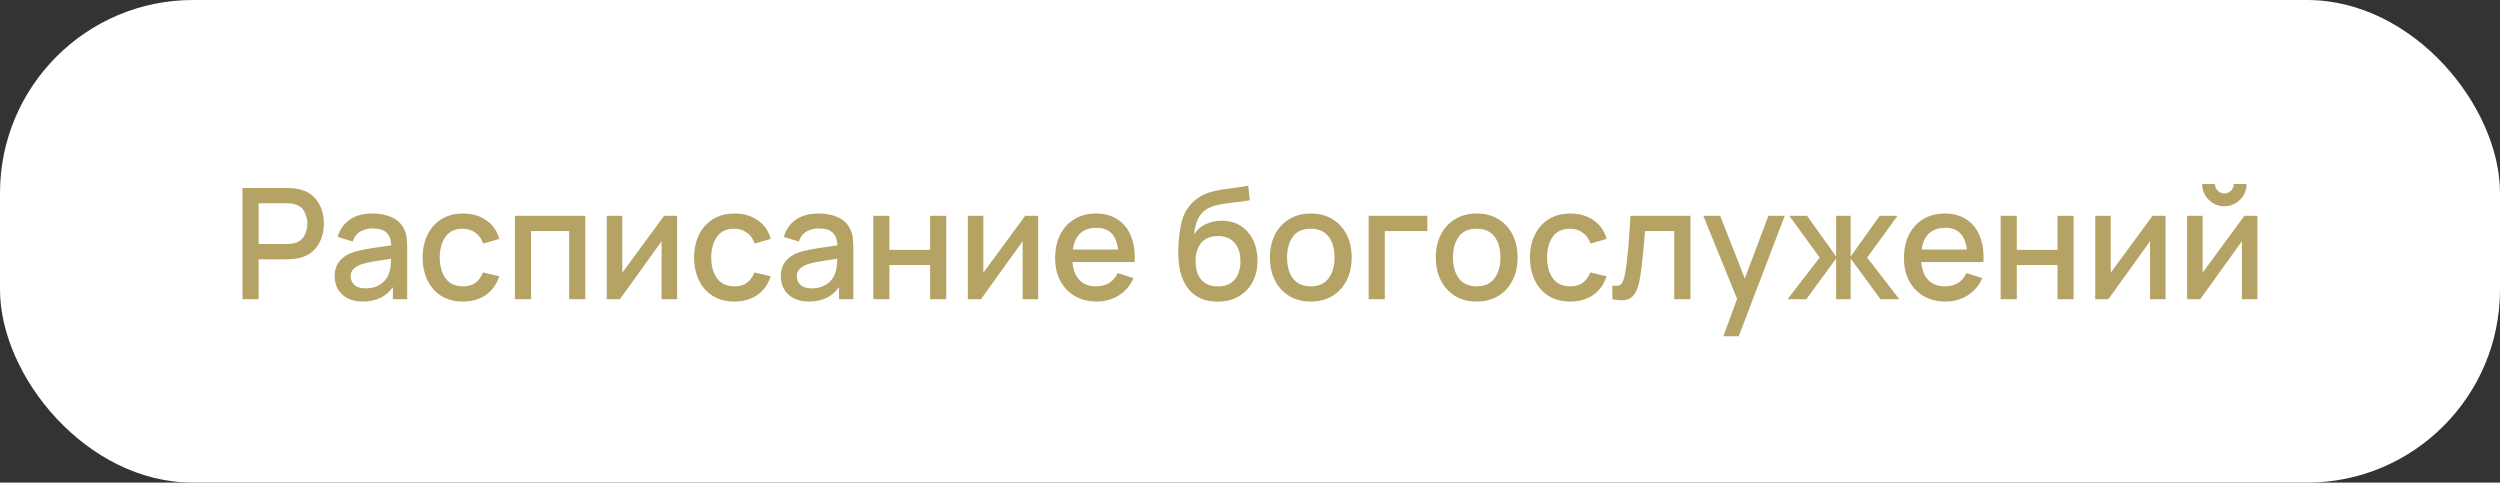 <?xml version="1.0" encoding="UTF-8"?> <svg xmlns="http://www.w3.org/2000/svg" width="259" height="50" viewBox="0 0 259 50" fill="none"><rect x="0" y="0" width="259" height="50" fill="#333333" stroke="none"/> <rect width="259" height="50" rx="20" fill="white"></rect> <path d="M25.12 31H26.792V26.864H29.776C29.883 26.864 30.019 26.859 30.184 26.848C30.355 26.837 30.515 26.821 30.664 26.8C31.624 26.645 32.344 26.235 32.824 25.568C33.309 24.901 33.552 24.101 33.552 23.168C33.552 22.235 33.312 21.435 32.832 20.768C32.352 20.101 31.629 19.693 30.664 19.544C30.515 19.517 30.357 19.501 30.192 19.496C30.027 19.485 29.888 19.48 29.776 19.48H25.12V31ZM26.792 25.28V21.056H29.712C29.819 21.056 29.936 21.061 30.064 21.072C30.197 21.083 30.323 21.104 30.44 21.136C30.952 21.253 31.315 21.515 31.528 21.92C31.741 22.325 31.848 22.741 31.848 23.168C31.848 23.589 31.741 24.005 31.528 24.416C31.315 24.821 30.952 25.085 30.44 25.208C30.323 25.235 30.197 25.253 30.064 25.264C29.936 25.275 29.819 25.28 29.712 25.28H26.792ZM37.591 31.24C38.967 31.24 40.005 30.741 40.703 29.744V31H42.183V25.68C42.183 25.317 42.167 24.979 42.135 24.664C42.103 24.349 42.018 24.051 41.879 23.768C41.613 23.197 41.191 22.781 40.615 22.52C40.045 22.253 39.373 22.12 38.599 22.12C37.602 22.12 36.802 22.339 36.199 22.776C35.597 23.213 35.191 23.803 34.983 24.544L36.543 25.024C36.693 24.544 36.957 24.197 37.335 23.984C37.714 23.771 38.13 23.664 38.583 23.664C39.255 23.664 39.741 23.808 40.039 24.096C40.343 24.379 40.509 24.819 40.535 25.416C39.831 25.512 39.143 25.613 38.471 25.72C37.799 25.821 37.213 25.944 36.711 26.088C36.045 26.301 35.538 26.619 35.191 27.04C34.845 27.461 34.671 27.997 34.671 28.648C34.671 29.117 34.781 29.549 34.999 29.944C35.223 30.333 35.551 30.648 35.983 30.888C36.421 31.123 36.957 31.24 37.591 31.24ZM37.887 29.872C37.354 29.872 36.959 29.749 36.703 29.504C36.453 29.259 36.327 28.968 36.327 28.632C36.327 28.291 36.439 28.021 36.663 27.824C36.893 27.627 37.178 27.469 37.519 27.352C37.882 27.245 38.309 27.152 38.799 27.072C39.295 26.992 39.869 26.904 40.519 26.808C40.514 27.011 40.501 27.237 40.479 27.488C40.458 27.739 40.413 27.963 40.343 28.16C40.279 28.443 40.143 28.715 39.935 28.976C39.733 29.237 39.458 29.453 39.111 29.624C38.77 29.789 38.362 29.872 37.887 29.872ZM47.957 31.24C48.885 31.24 49.674 31.016 50.325 30.568C50.975 30.12 51.442 29.472 51.725 28.624L50.029 28.224C49.853 28.688 49.597 29.045 49.261 29.296C48.93 29.541 48.495 29.664 47.957 29.664C47.167 29.664 46.57 29.389 46.165 28.84C45.765 28.291 45.562 27.571 45.557 26.68C45.562 25.816 45.757 25.104 46.141 24.544C46.53 23.979 47.135 23.696 47.957 23.696C48.442 23.696 48.871 23.832 49.245 24.104C49.623 24.371 49.895 24.747 50.061 25.232L51.725 24.752C51.511 23.941 51.069 23.301 50.397 22.832C49.73 22.357 48.925 22.12 47.981 22.12C47.111 22.12 46.362 22.315 45.733 22.704C45.109 23.093 44.629 23.632 44.293 24.32C43.957 25.003 43.786 25.789 43.781 26.68C43.786 27.555 43.951 28.336 44.277 29.024C44.607 29.712 45.082 30.253 45.701 30.648C46.325 31.043 47.077 31.24 47.957 31.24ZM53.346 31H55.018V23.936H58.962V31H60.634V22.36H53.346V31ZM70.15 22.36H68.798L64.47 28.248V22.36H62.862V31H64.222L68.542 24.992V31H70.15V22.36ZM76.082 31.24C77.01 31.24 77.799 31.016 78.45 30.568C79.1 30.12 79.567 29.472 79.85 28.624L78.154 28.224C77.978 28.688 77.722 29.045 77.386 29.296C77.055 29.541 76.62 29.664 76.082 29.664C75.292 29.664 74.695 29.389 74.29 28.84C73.89 28.291 73.687 27.571 73.682 26.68C73.687 25.816 73.882 25.104 74.266 24.544C74.655 23.979 75.26 23.696 76.082 23.696C76.567 23.696 76.996 23.832 77.37 24.104C77.748 24.371 78.02 24.747 78.186 25.232L79.85 24.752C79.636 23.941 79.194 23.301 78.522 22.832C77.855 22.357 77.05 22.12 76.106 22.12C75.236 22.12 74.487 22.315 73.858 22.704C73.234 23.093 72.754 23.632 72.418 24.32C72.082 25.003 71.911 25.789 71.906 26.68C71.911 27.555 72.076 28.336 72.402 29.024C72.732 29.712 73.207 30.253 73.826 30.648C74.45 31.043 75.202 31.24 76.082 31.24ZM83.81 31.24C85.186 31.24 86.223 30.741 86.922 29.744V31H88.402V25.68C88.402 25.317 88.386 24.979 88.354 24.664C88.322 24.349 88.237 24.051 88.098 23.768C87.831 23.197 87.41 22.781 86.834 22.52C86.263 22.253 85.591 22.12 84.818 22.12C83.821 22.12 83.021 22.339 82.418 22.776C81.815 23.213 81.41 23.803 81.202 24.544L82.762 25.024C82.911 24.544 83.175 24.197 83.554 23.984C83.933 23.771 84.349 23.664 84.802 23.664C85.474 23.664 85.959 23.808 86.258 24.096C86.562 24.379 86.727 24.819 86.754 25.416C86.05 25.512 85.362 25.613 84.69 25.72C84.018 25.821 83.431 25.944 82.93 26.088C82.263 26.301 81.757 26.619 81.41 27.04C81.063 27.461 80.89 27.997 80.89 28.648C80.89 29.117 80.999 29.549 81.218 29.944C81.442 30.333 81.77 30.648 82.202 30.888C82.639 31.123 83.175 31.24 83.81 31.24ZM84.106 29.872C83.573 29.872 83.178 29.749 82.922 29.504C82.671 29.259 82.546 28.968 82.546 28.632C82.546 28.291 82.658 28.021 82.882 27.824C83.111 27.627 83.397 27.469 83.738 27.352C84.101 27.245 84.527 27.152 85.018 27.072C85.514 26.992 86.087 26.904 86.738 26.808C86.733 27.011 86.719 27.237 86.698 27.488C86.677 27.739 86.631 27.963 86.562 28.16C86.498 28.443 86.362 28.715 86.154 28.976C85.951 29.237 85.677 29.453 85.33 29.624C84.989 29.789 84.581 29.872 84.106 29.872ZM90.471 31H92.143V27.464H96.359V31H98.031V22.36H96.359V25.888H92.143V22.36H90.471V31ZM107.556 22.36H106.204L101.876 28.248V22.36H100.268V31H101.628L105.948 24.992V31H107.556V22.36ZM113.624 31.24C114.461 31.24 115.221 31.029 115.904 30.608C116.587 30.181 117.096 29.581 117.432 28.808L115.792 28.288C115.355 29.205 114.605 29.664 113.544 29.664C112.819 29.664 112.248 29.445 111.832 29.008C111.416 28.571 111.173 27.952 111.104 27.152H117.544C117.603 26.117 117.48 25.224 117.176 24.472C116.872 23.72 116.411 23.141 115.792 22.736C115.173 22.325 114.424 22.12 113.544 22.12C112.701 22.12 111.963 22.309 111.328 22.688C110.693 23.067 110.197 23.603 109.84 24.296C109.488 24.989 109.312 25.808 109.312 26.752C109.312 27.643 109.491 28.427 109.848 29.104C110.211 29.776 110.715 30.301 111.36 30.68C112.011 31.053 112.765 31.24 113.624 31.24ZM113.608 23.6C114.915 23.6 115.656 24.349 115.832 25.848H111.144C111.251 25.117 111.509 24.56 111.92 24.176C112.331 23.792 112.893 23.6 113.608 23.6ZM126.094 31.248C126.931 31.253 127.662 31.083 128.286 30.736C128.915 30.384 129.403 29.888 129.75 29.248C130.102 28.608 130.278 27.861 130.278 27.008C130.278 26.219 130.129 25.512 129.83 24.888C129.531 24.264 129.105 23.771 128.55 23.408C127.995 23.045 127.331 22.864 126.558 22.864C126.009 22.864 125.478 22.976 124.966 23.2C124.454 23.419 124.033 23.779 123.702 24.28C123.745 23.731 123.87 23.221 124.078 22.752C124.291 22.283 124.598 21.925 124.998 21.68C125.281 21.504 125.614 21.368 125.998 21.272C126.387 21.176 126.793 21.101 127.214 21.048C127.635 20.995 128.043 20.947 128.438 20.904C128.838 20.861 129.185 20.805 129.478 20.736L129.318 19.24C128.726 19.352 128.115 19.443 127.486 19.512C126.862 19.581 126.259 19.685 125.678 19.824C125.102 19.957 124.585 20.184 124.126 20.504C123.801 20.723 123.505 20.995 123.238 21.32C122.977 21.645 122.769 21.997 122.614 22.376C122.475 22.728 122.361 23.163 122.27 23.68C122.185 24.192 122.126 24.725 122.094 25.28C122.062 25.829 122.059 26.331 122.086 26.784C122.166 28.192 122.547 29.285 123.23 30.064C123.913 30.843 124.867 31.237 126.094 31.248ZM126.182 29.672C125.435 29.672 124.862 29.443 124.462 28.984C124.062 28.525 123.862 27.885 123.862 27.064C123.862 26.253 124.059 25.616 124.454 25.152C124.854 24.688 125.43 24.456 126.182 24.456C126.923 24.456 127.497 24.688 127.902 25.152C128.307 25.616 128.51 26.253 128.51 27.064C128.51 27.853 128.313 28.485 127.918 28.96C127.523 29.435 126.945 29.672 126.182 29.672ZM135.794 31.24C136.653 31.24 137.399 31.048 138.034 30.664C138.669 30.275 139.159 29.739 139.506 29.056C139.858 28.368 140.034 27.573 140.034 26.672C140.034 25.781 139.861 24.995 139.514 24.312C139.167 23.624 138.677 23.088 138.042 22.704C137.407 22.315 136.658 22.12 135.794 22.12C134.946 22.12 134.205 22.312 133.57 22.696C132.935 23.08 132.442 23.613 132.09 24.296C131.738 24.979 131.562 25.771 131.562 26.672C131.562 27.563 131.735 28.352 132.082 29.04C132.429 29.728 132.917 30.267 133.546 30.656C134.181 31.045 134.93 31.24 135.794 31.24ZM135.794 29.664C134.989 29.664 134.378 29.395 133.962 28.856C133.546 28.312 133.338 27.584 133.338 26.672C133.338 25.792 133.538 25.077 133.938 24.528C134.338 23.973 134.957 23.696 135.794 23.696C136.61 23.696 137.223 23.965 137.634 24.504C138.05 25.043 138.258 25.765 138.258 26.672C138.258 27.557 138.053 28.277 137.642 28.832C137.237 29.387 136.621 29.664 135.794 29.664ZM141.792 31H143.464V23.936H147.872V22.36H141.792V31ZM152.981 31.24C153.84 31.24 154.587 31.048 155.221 30.664C155.856 30.275 156.347 29.739 156.693 29.056C157.045 28.368 157.221 27.573 157.221 26.672C157.221 25.781 157.048 24.995 156.701 24.312C156.355 23.624 155.864 23.088 155.229 22.704C154.595 22.315 153.845 22.12 152.981 22.12C152.133 22.12 151.392 22.312 150.757 22.696C150.123 23.08 149.629 23.613 149.277 24.296C148.925 24.979 148.749 25.771 148.749 26.672C148.749 27.563 148.923 28.352 149.269 29.04C149.616 29.728 150.104 30.267 150.733 30.656C151.368 31.045 152.117 31.24 152.981 31.24ZM152.981 29.664C152.176 29.664 151.565 29.395 151.149 28.856C150.733 28.312 150.525 27.584 150.525 26.672C150.525 25.792 150.725 25.077 151.125 24.528C151.525 23.973 152.144 23.696 152.981 23.696C153.797 23.696 154.411 23.965 154.821 24.504C155.237 25.043 155.445 25.765 155.445 26.672C155.445 27.557 155.24 28.277 154.829 28.832C154.424 29.387 153.808 29.664 152.981 29.664ZM162.675 31.24C163.603 31.24 164.393 31.016 165.043 30.568C165.694 30.12 166.161 29.472 166.443 28.624L164.747 28.224C164.571 28.688 164.315 29.045 163.979 29.296C163.649 29.541 163.214 29.664 162.675 29.664C161.886 29.664 161.289 29.389 160.883 28.84C160.483 28.291 160.281 27.571 160.275 26.68C160.281 25.816 160.475 25.104 160.859 24.544C161.249 23.979 161.854 23.696 162.675 23.696C163.161 23.696 163.59 23.832 163.963 24.104C164.342 24.371 164.614 24.747 164.779 25.232L166.443 24.752C166.23 23.941 165.787 23.301 165.115 22.832C164.449 22.357 163.643 22.12 162.699 22.12C161.83 22.12 161.081 22.315 160.451 22.704C159.827 23.093 159.347 23.632 159.011 24.32C158.675 25.003 158.505 25.789 158.499 26.68C158.505 27.555 158.67 28.336 158.995 29.024C159.326 29.712 159.801 30.253 160.419 30.648C161.043 31.043 161.795 31.24 162.675 31.24ZM167.039 31C167.657 31.133 168.153 31.149 168.527 31.048C168.9 30.947 169.188 30.728 169.391 30.392C169.599 30.056 169.756 29.6 169.863 29.024C169.943 28.635 170.015 28.152 170.079 27.576C170.148 26.995 170.212 26.384 170.271 25.744C170.329 25.104 170.38 24.501 170.423 23.936H173.447V31H175.127V22.36H168.919C168.849 23.555 168.772 24.664 168.687 25.688C168.601 26.712 168.492 27.589 168.359 28.32C168.273 28.816 168.151 29.173 167.991 29.392C167.831 29.605 167.513 29.669 167.039 29.584V31ZM178.538 34.84H180.13L184.898 22.36H183.202L180.762 28.856L178.21 22.36H176.466L179.962 30.96L178.538 34.84ZM185.191 31H187.135L190.223 26.784V31H191.727V26.784L194.823 31H196.767L193.439 26.68L196.583 22.36H194.735L191.727 26.576V22.36H190.223V26.576L187.215 22.36H185.375L188.519 26.68L185.191 31ZM201.561 31.24C202.399 31.24 203.159 31.029 203.841 30.608C204.524 30.181 205.033 29.581 205.369 28.808L203.729 28.288C203.292 29.205 202.543 29.664 201.481 29.664C200.756 29.664 200.185 29.445 199.769 29.008C199.353 28.571 199.111 27.952 199.041 27.152H205.481C205.54 26.117 205.417 25.224 205.113 24.472C204.809 23.72 204.348 23.141 203.729 22.736C203.111 22.325 202.361 22.12 201.481 22.12C200.639 22.12 199.9 22.309 199.265 22.688C198.631 23.067 198.135 23.603 197.777 24.296C197.425 24.989 197.249 25.808 197.249 26.752C197.249 27.643 197.428 28.427 197.785 29.104C198.148 29.776 198.652 30.301 199.297 30.68C199.948 31.053 200.703 31.24 201.561 31.24ZM201.545 23.6C202.852 23.6 203.593 24.349 203.769 25.848H199.081C199.188 25.117 199.447 24.56 199.857 24.176C200.268 23.792 200.831 23.6 201.545 23.6ZM207.268 31H208.94V27.464H213.156V31H214.828V22.36H213.156V25.888H208.94V22.36H207.268V31ZM224.353 22.36H223.001L218.673 28.248V22.36H217.065V31H218.425L222.745 24.992V31H224.353V22.36ZM230.445 21.368C230.871 21.368 231.258 21.264 231.605 21.056C231.951 20.848 232.229 20.571 232.437 20.224C232.645 19.872 232.749 19.485 232.749 19.064H231.421C231.421 19.331 231.325 19.56 231.133 19.752C230.946 19.944 230.717 20.04 230.445 20.04C230.178 20.04 229.949 19.944 229.757 19.752C229.565 19.56 229.469 19.331 229.469 19.064H228.141C228.141 19.485 228.245 19.872 228.453 20.224C228.661 20.571 228.938 20.848 229.285 21.056C229.637 21.264 230.023 21.368 230.445 21.368ZM233.869 22.36H232.517L228.189 28.248V22.36H226.581V31H227.941L232.261 24.992V31H233.869V22.36Z" fill="#B5A366"></path> </svg> 